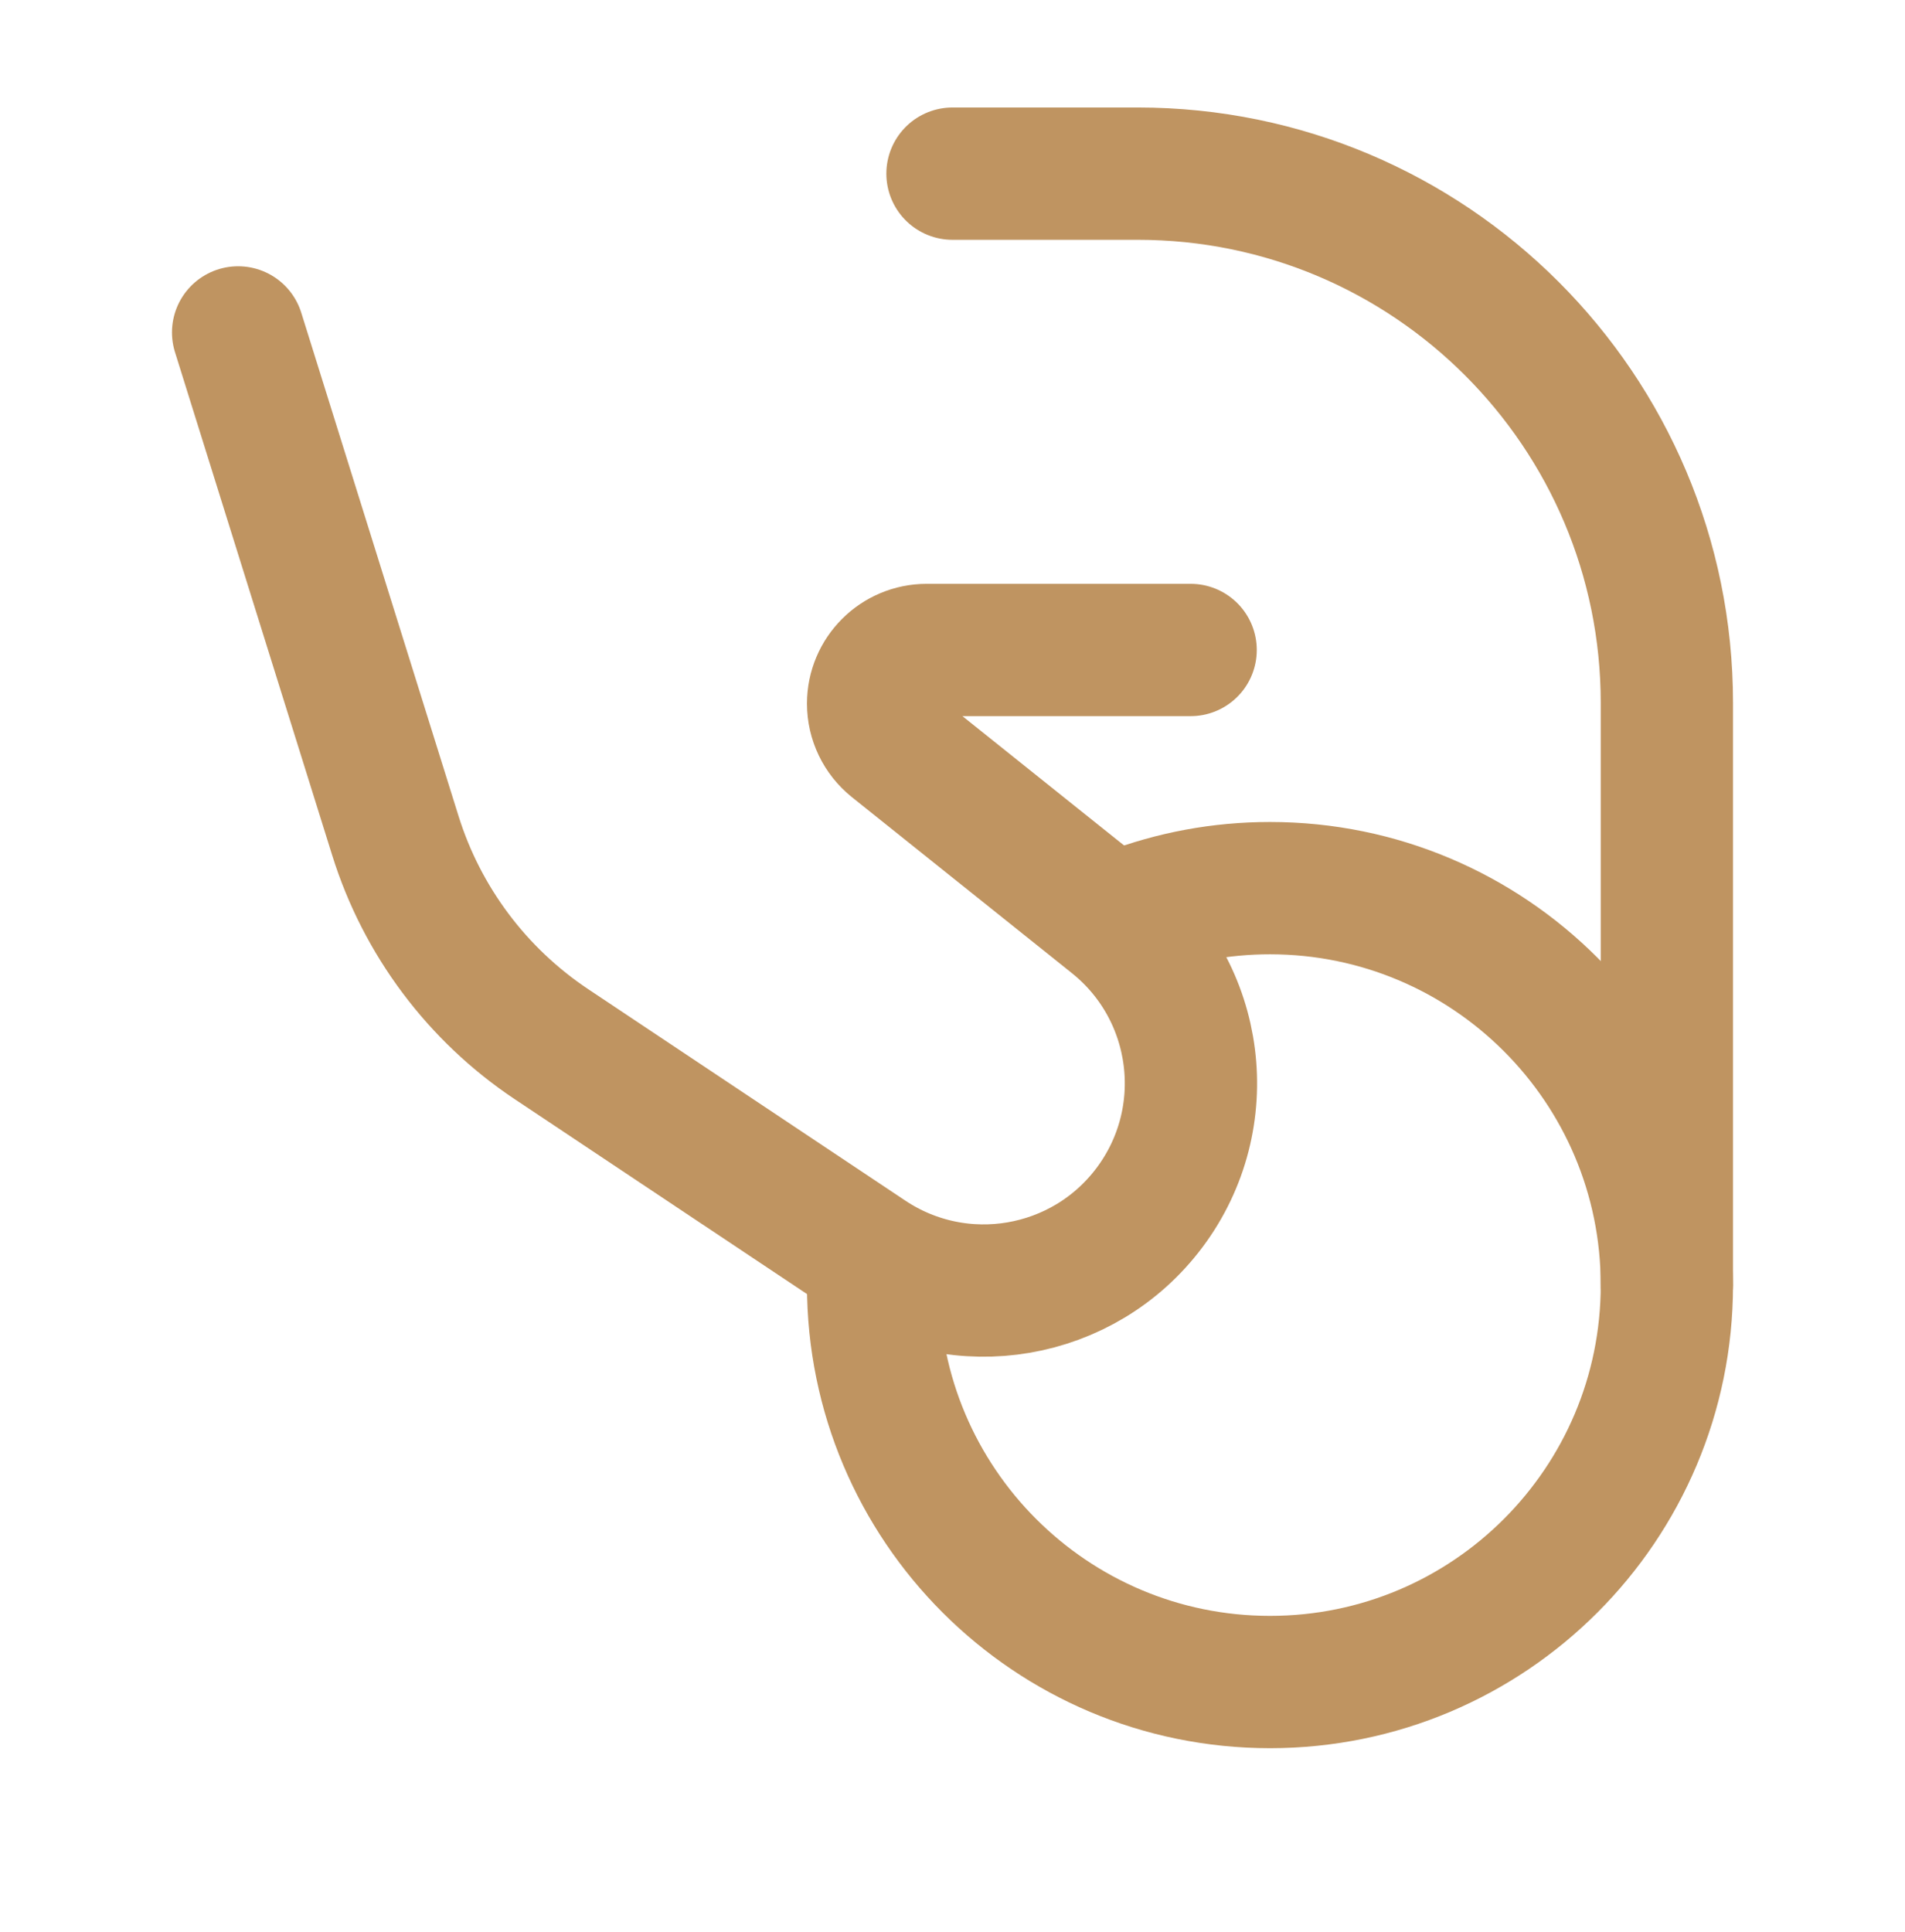 <svg xmlns="http://www.w3.org/2000/svg" width="72" height="73" viewBox="0 0 72 73" fill="none"><g clip-path="url(#clip0_774_26921)"><path d="M63 48.562V26.562C63 15.517 54.046 6.562 43 6.562H36" stroke="#BF9461" stroke-width="5" stroke-linecap="round" stroke-linejoin="round"></path><path d="M9 12.562L14.943 31.579C15.95 34.803 18.033 37.585 20.844 39.459L32.835 47.453C36.294 49.758 40.951 48.961 43.445 45.635C45.983 42.251 45.376 37.463 42.072 34.82L33.76 28.171C33.28 27.786 33 27.204 33 26.589C33 25.47 33.907 24.562 35.026 24.562H45" stroke="#BF9461" stroke-width="5" stroke-linecap="round" stroke-linejoin="round"></path><path d="M33 48.562C33 56.847 39.716 63.562 48 63.562C56.284 63.562 63 56.847 63 48.562C63 40.278 56.284 33.562 48 33.562C46.123 33.562 44.327 33.907 42.671 34.537" stroke="#BF9461" stroke-width="5" stroke-linecap="round" stroke-linejoin="round"></path></g><defs><clipPath id="clip0_774_26921"><rect width="72" height="72" fill="white" transform="translate(0 0.562)"></rect></clipPath></defs></svg>